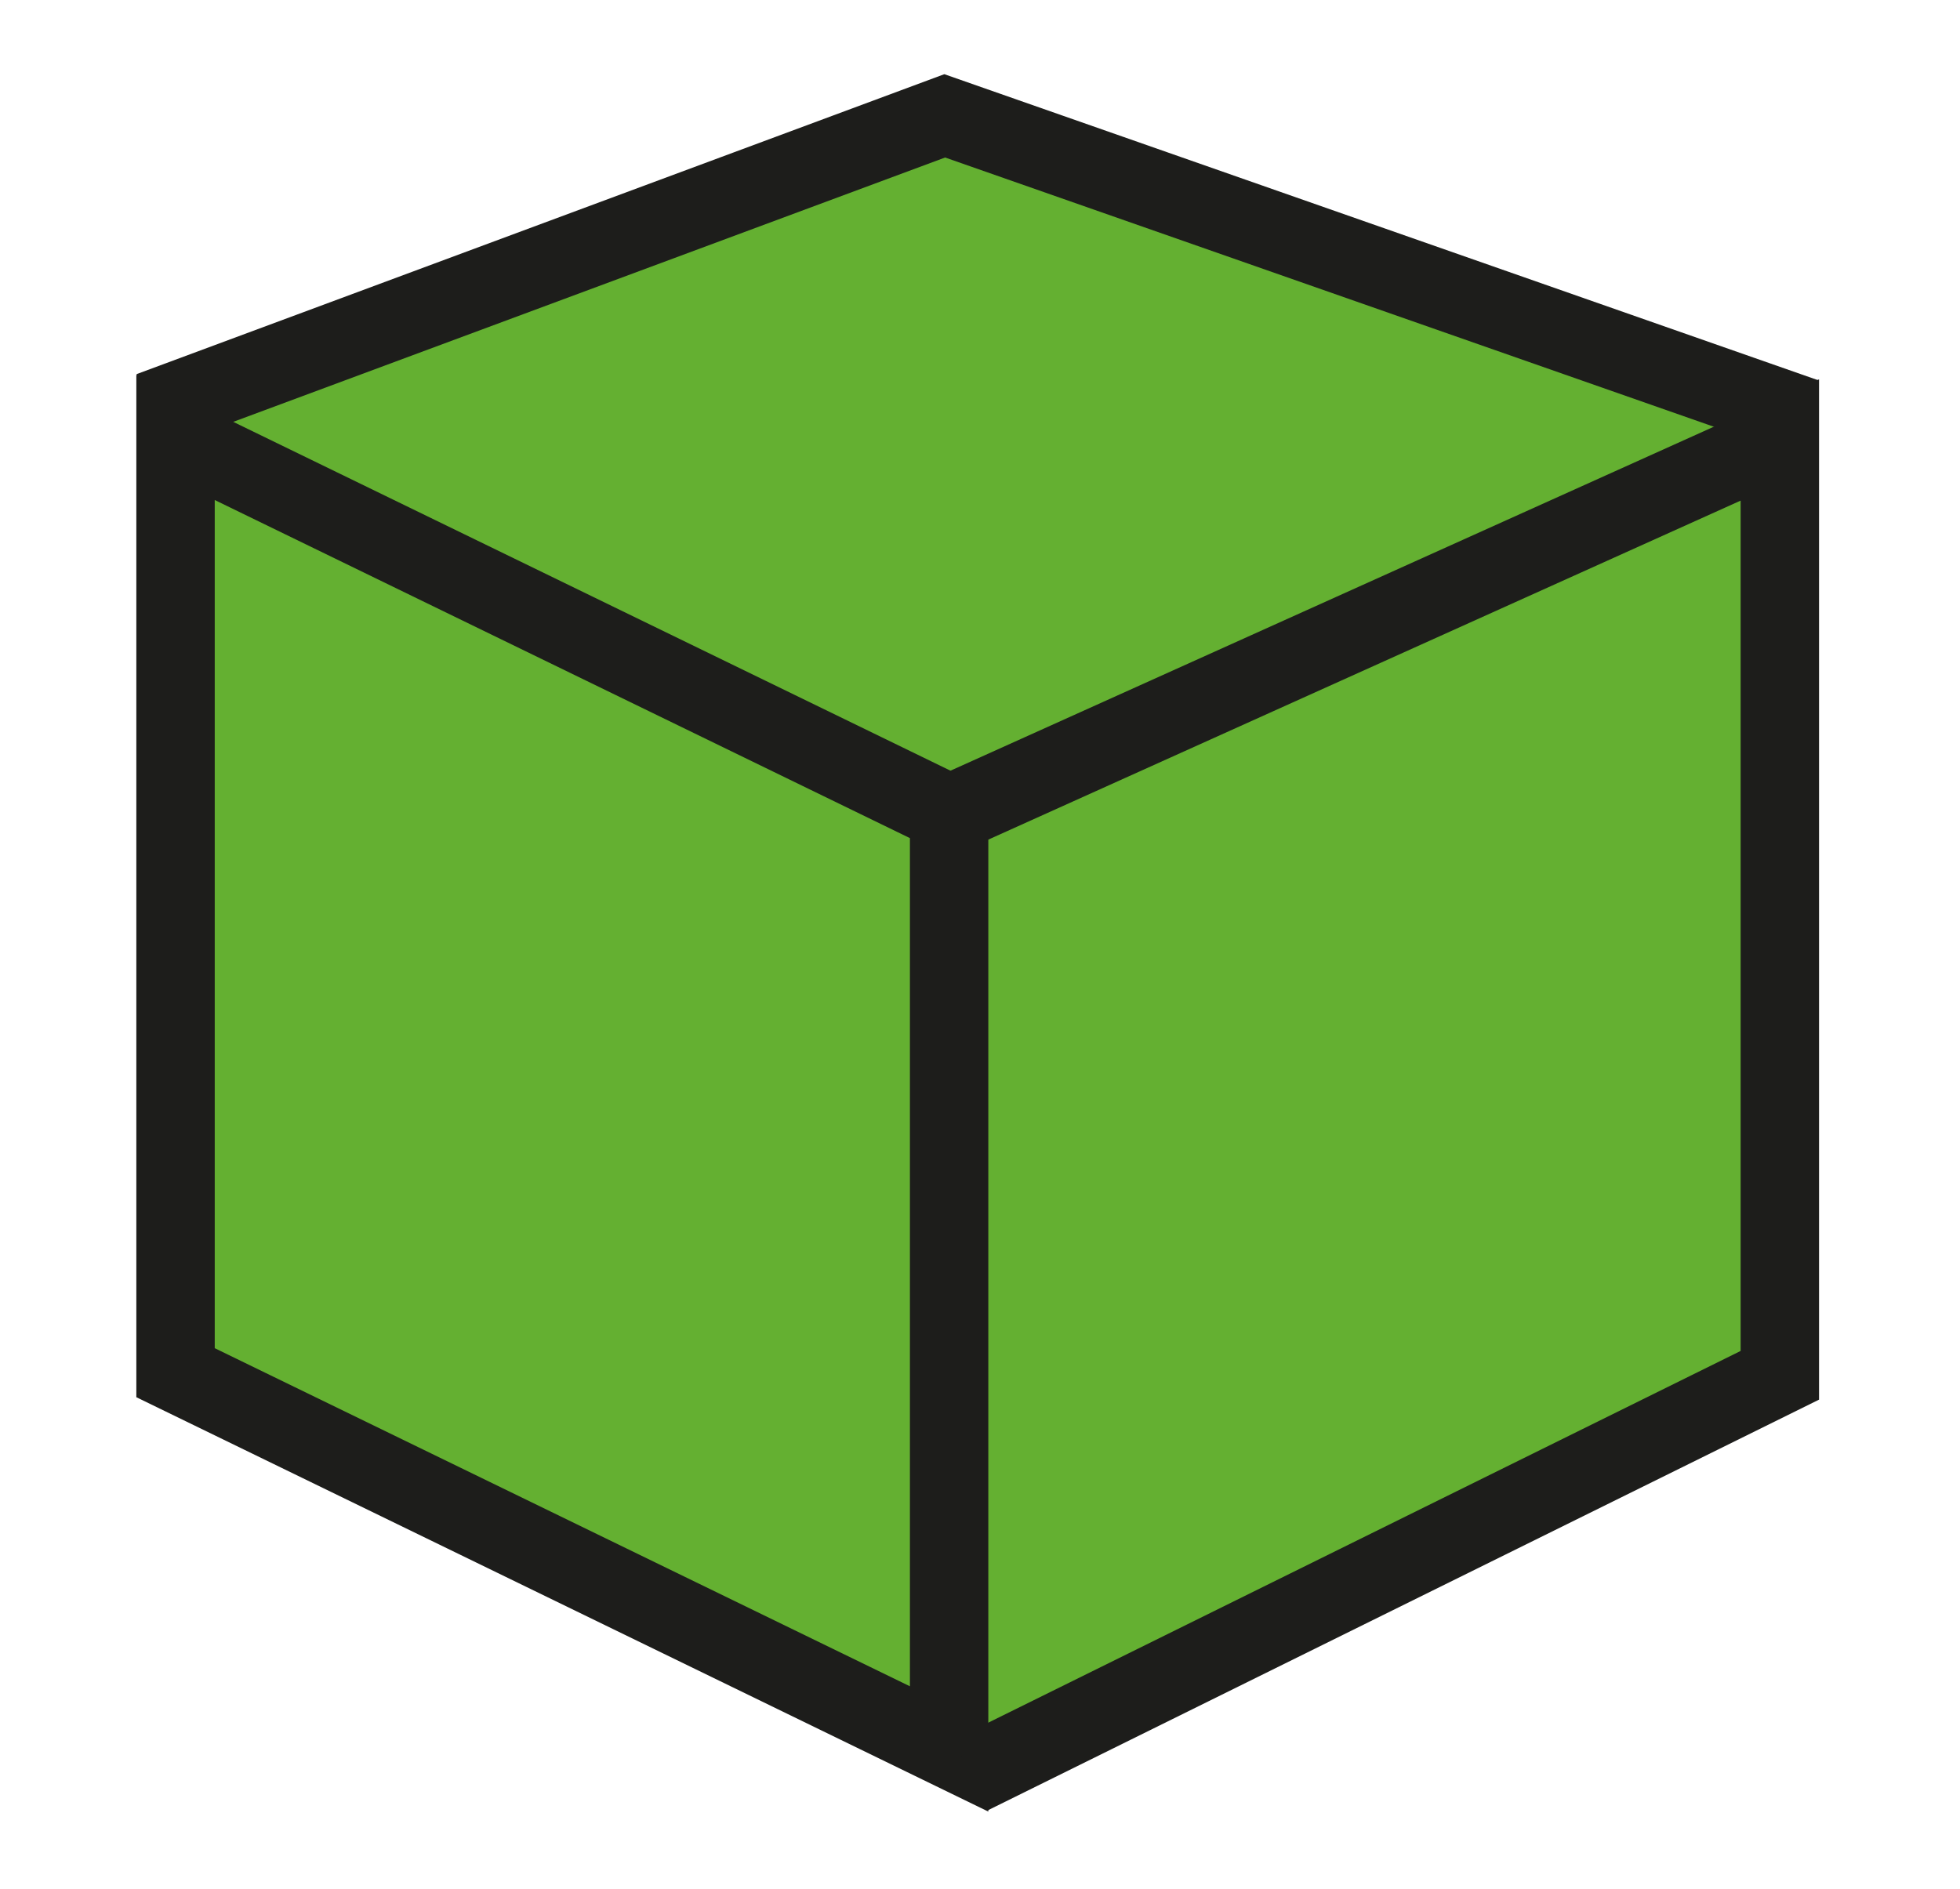 <?xml version="1.0" encoding="utf-8"?>
<!-- Generator: Adobe Illustrator 25.0.0, SVG Export Plug-In . SVG Version: 6.00 Build 0)  -->
<svg version="1.1" id="Lager_1" xmlns="http://www.w3.org/2000/svg" xmlns:xlink="http://www.w3.org/1999/xlink" x="0px" y="0px"
	 viewBox="0 0 250 241" style="enable-background:new 0 0 250 241;" xml:space="preserve">
<style type="text/css">
	.st0{fill:#64B031;}
	.st1{fill:none;stroke:#1D1D1B;stroke-width:10;stroke-miterlimit:10;}
</style>
<polygon class="st0" points="21.85,52 120.5,14.19 227.42,53.77 228.01,175.46 124.63,224.49 22.44,173.69 "/>
<polygon class="st1" points="121.06,223.13 22.39,175.13 22.39,55.8 121.06,103.8 "/>
<polyline class="st1" points="123.8,226.47 227.02,175.46 227.02,56.13 121.21,103.82 "/>
<polyline class="st1" points="230.29,53.24 120.5,14.78 19.16,52.42 "/>
</svg>
